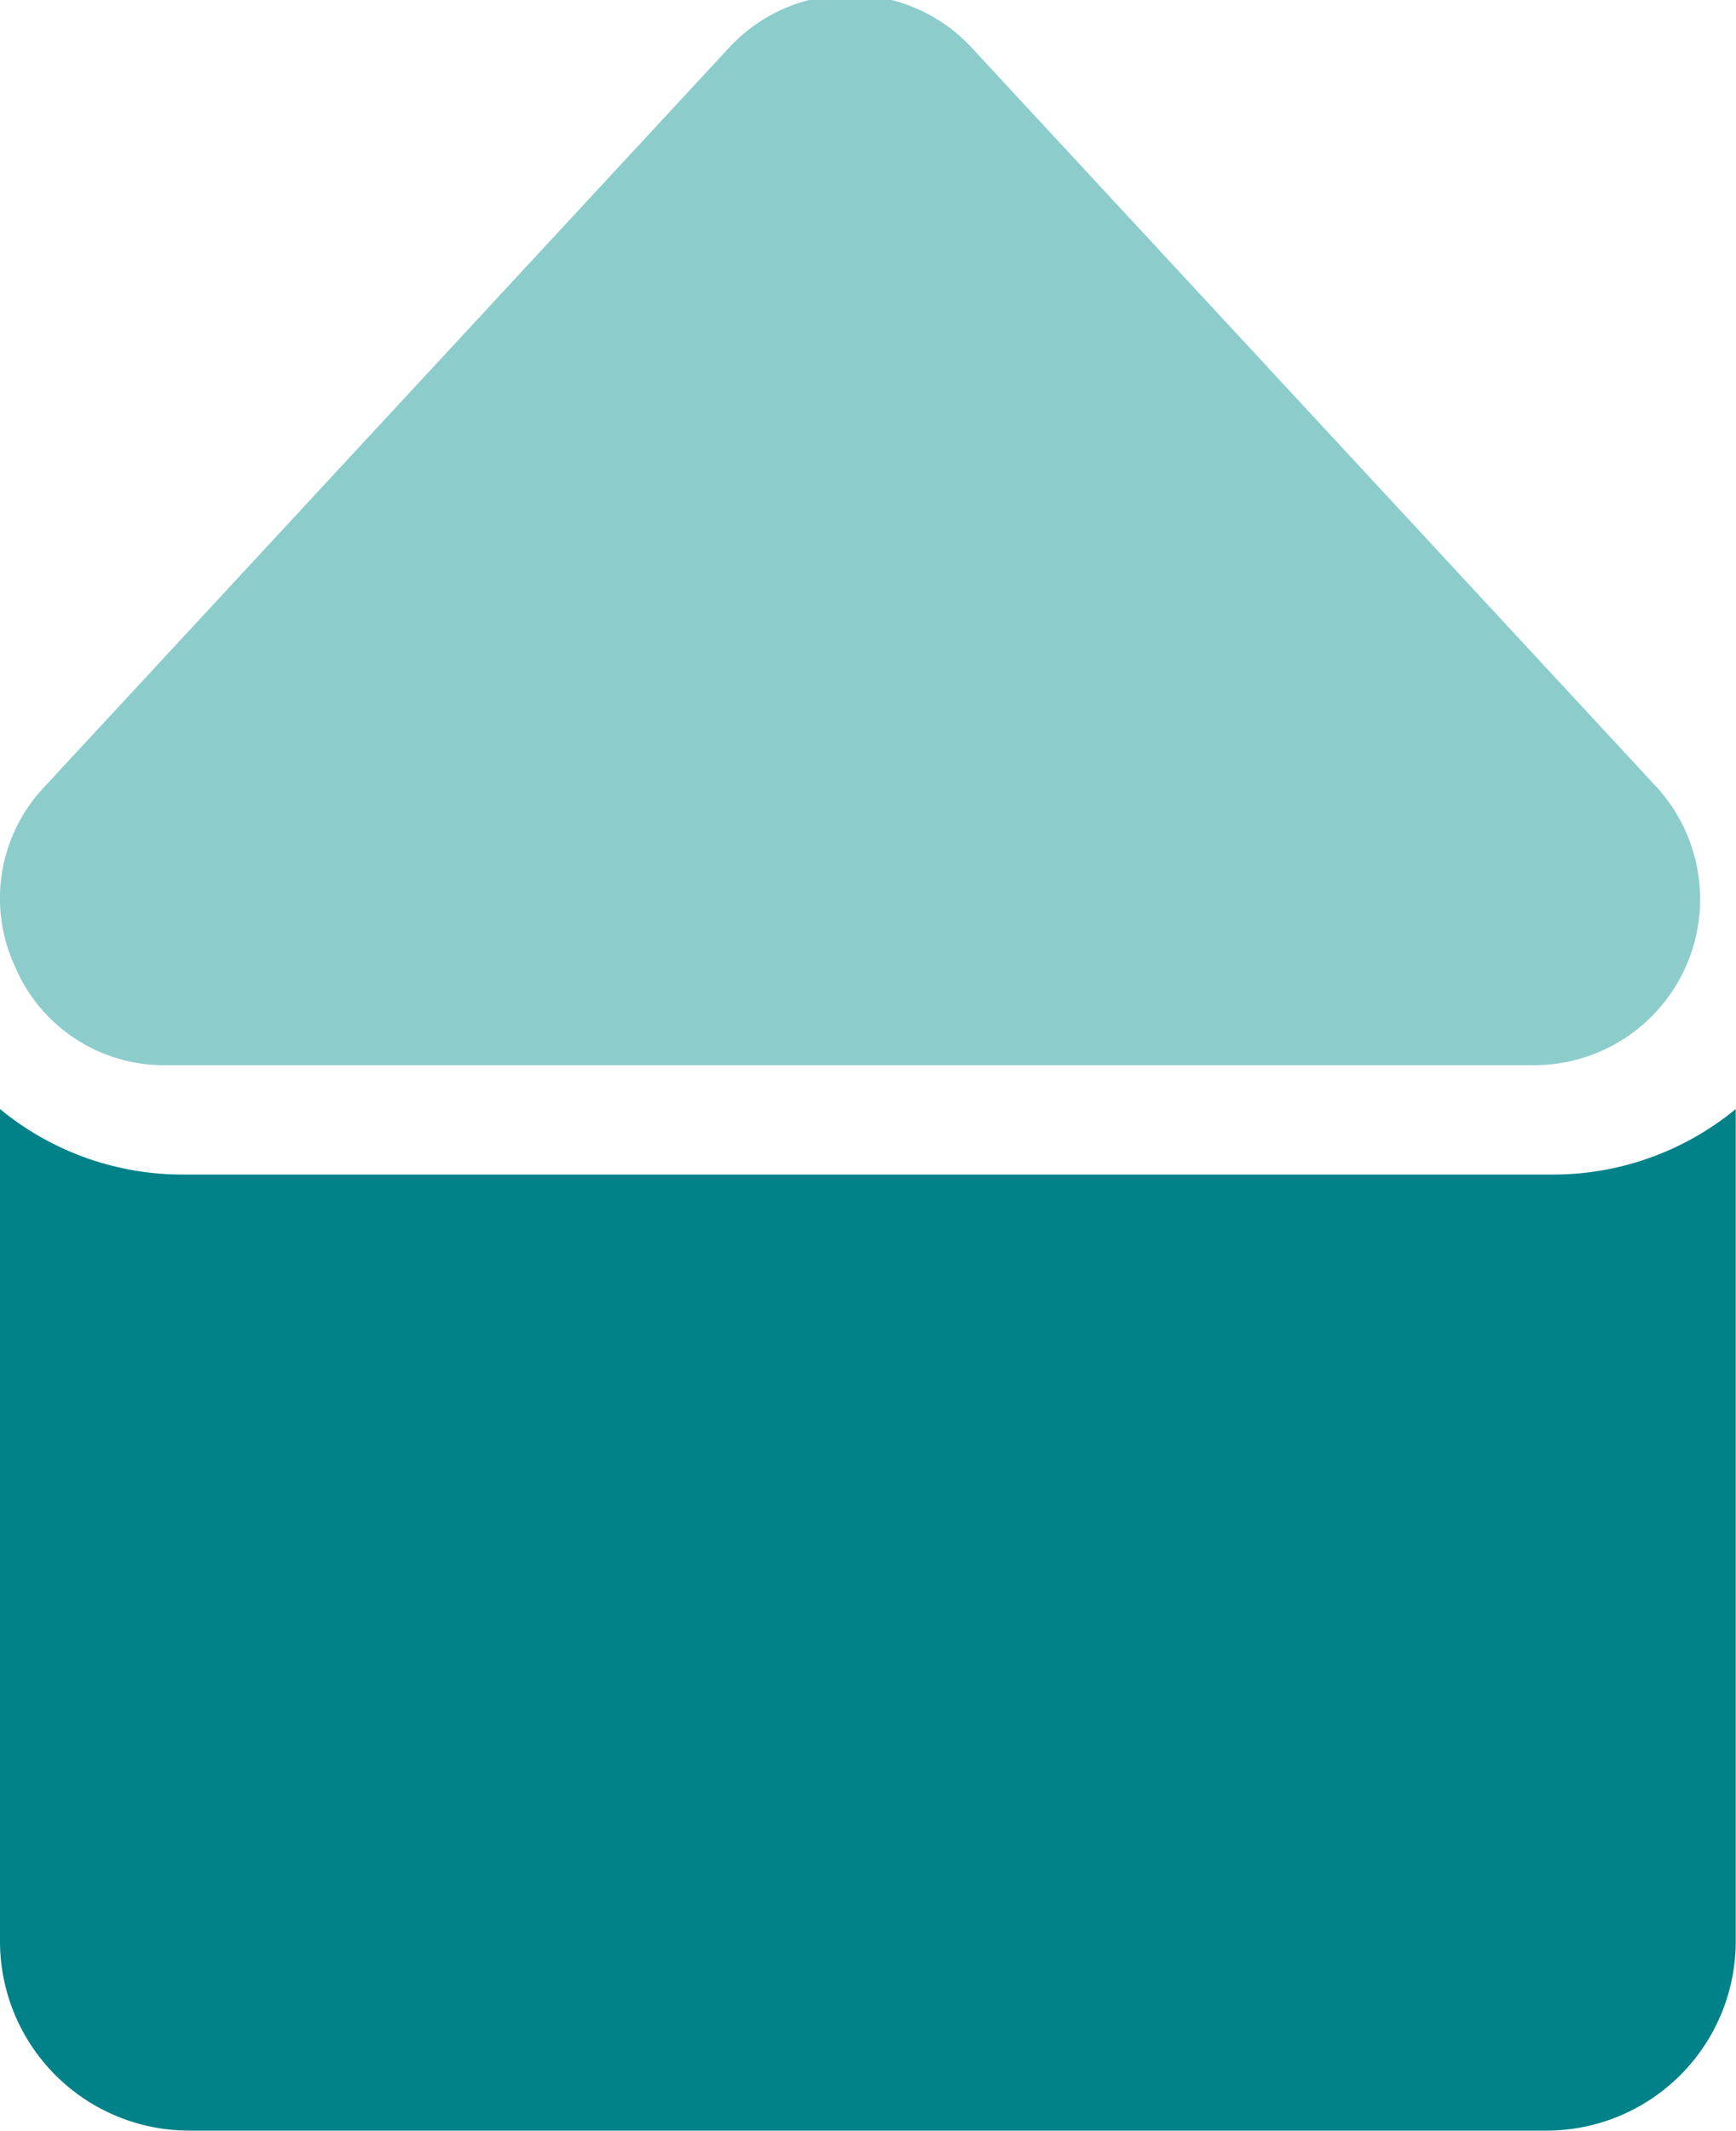 <svg xmlns="http://www.w3.org/2000/svg" xmlns:xlink="http://www.w3.org/1999/xlink" width="64.52" height="79.142" viewBox="0 0 64.52 79.142">
  <defs>
    <clipPath id="clip-path">
      <rect id="Rectangle_4408" data-name="Rectangle 4408" width="64.52" height="79.142" fill="none"/>
    </clipPath>
  </defs>
  <g id="property-management-icon" clip-path="url(#clip-path)">
    <path id="Path_116914" data-name="Path 116914" d="M57.672,91.872H6.848A10.678,10.678,0,0,1,0,89.439V120.35a7.034,7.034,0,0,0,7.034,7.034H57.476a7.034,7.034,0,0,0,7.034-7.034V89.439a10.678,10.678,0,0,1-6.848,2.433" transform="translate(0 -48.245)" fill="#008288"/>
    <path id="Path_116915" data-name="Path 116915" d="M31.605,0a6.1,6.1,0,0,0-4.523,1.976L1.671,29.393a6.013,6.013,0,0,0-1.128,6.66,6.013,6.013,0,0,0,5.651,3.7H57.016a6.167,6.167,0,0,0,4.527-10.36L36.13,1.976A6.1,6.1,0,0,0,31.605,0" transform="translate(-0.001 -0.188)" fill="#8ccdcc"/>
  </g>
</svg>
